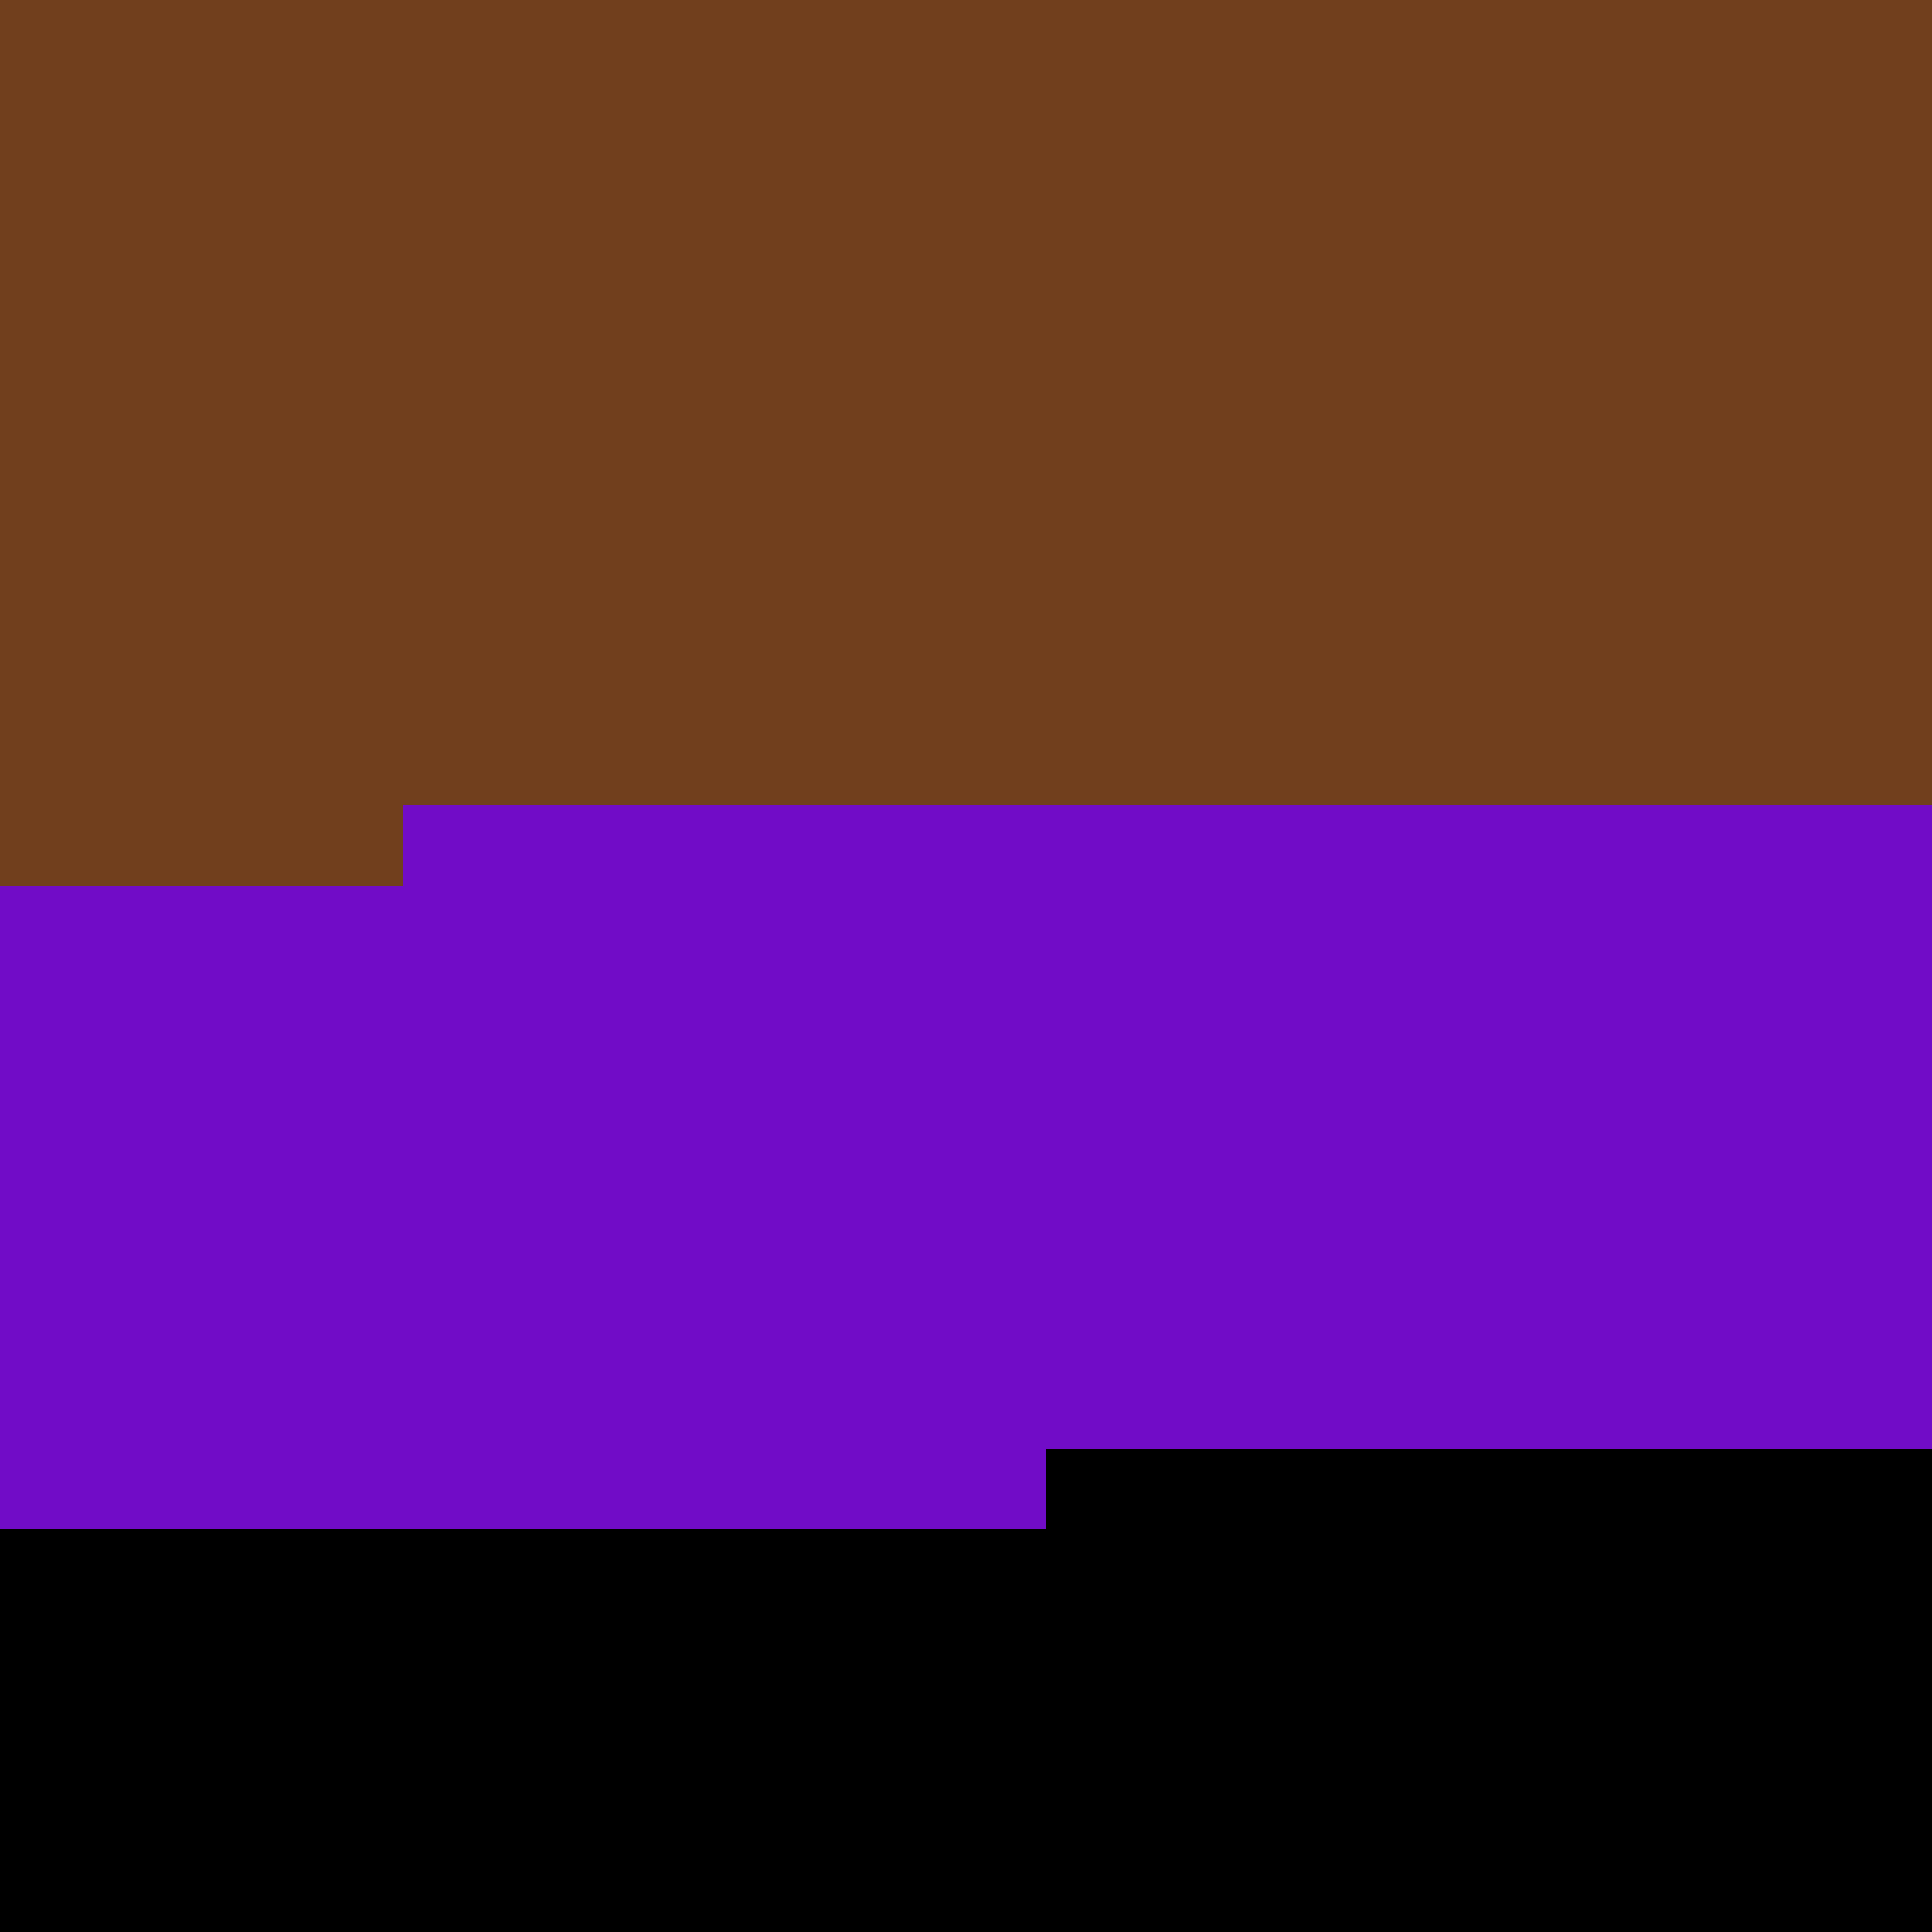 <svg xmlns="http://www.w3.org/2000/svg" viewBox="0 0 24 24"><rect x="0" y="0" width="1" height="1" shape-rendering="crispEdges" fill="#713f1dff"></rect><rect x="1" y="0" width="1" height="1" shape-rendering="crispEdges" fill="#713f1dff"></rect><rect x="2" y="0" width="1" height="1" shape-rendering="crispEdges" fill="#713f1dff"></rect><rect x="3" y="0" width="1" height="1" shape-rendering="crispEdges" fill="#713f1dff"></rect><rect x="4" y="0" width="1" height="1" shape-rendering="crispEdges" fill="#713f1dff"></rect><rect x="5" y="0" width="1" height="1" shape-rendering="crispEdges" fill="#713f1dff"></rect><rect x="6" y="0" width="1" height="1" shape-rendering="crispEdges" fill="#713f1dff"></rect><rect x="7" y="0" width="1" height="1" shape-rendering="crispEdges" fill="#713f1dff"></rect><rect x="8" y="0" width="1" height="1" shape-rendering="crispEdges" fill="#713f1dff"></rect><rect x="9" y="0" width="1" height="1" shape-rendering="crispEdges" fill="#713f1dff"></rect><rect x="10" y="0" width="1" height="1" shape-rendering="crispEdges" fill="#713f1dff"></rect><rect x="11" y="0" width="1" height="1" shape-rendering="crispEdges" fill="#713f1dff"></rect><rect x="12" y="0" width="1" height="1" shape-rendering="crispEdges" fill="#713f1dff"></rect><rect x="13" y="0" width="1" height="1" shape-rendering="crispEdges" fill="#713f1dff"></rect><rect x="14" y="0" width="1" height="1" shape-rendering="crispEdges" fill="#713f1dff"></rect><rect x="15" y="0" width="1" height="1" shape-rendering="crispEdges" fill="#713f1dff"></rect><rect x="16" y="0" width="1" height="1" shape-rendering="crispEdges" fill="#713f1dff"></rect><rect x="17" y="0" width="1" height="1" shape-rendering="crispEdges" fill="#713f1dff"></rect><rect x="18" y="0" width="1" height="1" shape-rendering="crispEdges" fill="#713f1dff"></rect><rect x="19" y="0" width="1" height="1" shape-rendering="crispEdges" fill="#713f1dff"></rect><rect x="20" y="0" width="1" height="1" shape-rendering="crispEdges" fill="#713f1dff"></rect><rect x="21" y="0" width="1" height="1" shape-rendering="crispEdges" fill="#713f1dff"></rect><rect x="22" y="0" width="1" height="1" shape-rendering="crispEdges" fill="#713f1dff"></rect><rect x="23" y="0" width="1" height="1" shape-rendering="crispEdges" fill="#713f1dff"></rect><rect x="0" y="1" width="1" height="1" shape-rendering="crispEdges" fill="#713f1dff"></rect><rect x="1" y="1" width="1" height="1" shape-rendering="crispEdges" fill="#713f1dff"></rect><rect x="2" y="1" width="1" height="1" shape-rendering="crispEdges" fill="#713f1dff"></rect><rect x="3" y="1" width="1" height="1" shape-rendering="crispEdges" fill="#713f1dff"></rect><rect x="4" y="1" width="1" height="1" shape-rendering="crispEdges" fill="#713f1dff"></rect><rect x="5" y="1" width="1" height="1" shape-rendering="crispEdges" fill="#713f1dff"></rect><rect x="6" y="1" width="1" height="1" shape-rendering="crispEdges" fill="#713f1dff"></rect><rect x="7" y="1" width="1" height="1" shape-rendering="crispEdges" fill="#713f1dff"></rect><rect x="8" y="1" width="1" height="1" shape-rendering="crispEdges" fill="#713f1dff"></rect><rect x="9" y="1" width="1" height="1" shape-rendering="crispEdges" fill="#713f1dff"></rect><rect x="10" y="1" width="1" height="1" shape-rendering="crispEdges" fill="#713f1dff"></rect><rect x="11" y="1" width="1" height="1" shape-rendering="crispEdges" fill="#713f1dff"></rect><rect x="12" y="1" width="1" height="1" shape-rendering="crispEdges" fill="#713f1dff"></rect><rect x="13" y="1" width="1" height="1" shape-rendering="crispEdges" fill="#713f1dff"></rect><rect x="14" y="1" width="1" height="1" shape-rendering="crispEdges" fill="#713f1dff"></rect><rect x="15" y="1" width="1" height="1" shape-rendering="crispEdges" fill="#713f1dff"></rect><rect x="16" y="1" width="1" height="1" shape-rendering="crispEdges" fill="#713f1dff"></rect><rect x="17" y="1" width="1" height="1" shape-rendering="crispEdges" fill="#713f1dff"></rect><rect x="18" y="1" width="1" height="1" shape-rendering="crispEdges" fill="#713f1dff"></rect><rect x="19" y="1" width="1" height="1" shape-rendering="crispEdges" fill="#713f1dff"></rect><rect x="20" y="1" width="1" height="1" shape-rendering="crispEdges" fill="#713f1dff"></rect><rect x="21" y="1" width="1" height="1" shape-rendering="crispEdges" fill="#713f1dff"></rect><rect x="22" y="1" width="1" height="1" shape-rendering="crispEdges" fill="#713f1dff"></rect><rect x="23" y="1" width="1" height="1" shape-rendering="crispEdges" fill="#713f1dff"></rect><rect x="0" y="2" width="1" height="1" shape-rendering="crispEdges" fill="#713f1dff"></rect><rect x="1" y="2" width="1" height="1" shape-rendering="crispEdges" fill="#713f1dff"></rect><rect x="2" y="2" width="1" height="1" shape-rendering="crispEdges" fill="#713f1dff"></rect><rect x="3" y="2" width="1" height="1" shape-rendering="crispEdges" fill="#713f1dff"></rect><rect x="4" y="2" width="1" height="1" shape-rendering="crispEdges" fill="#713f1dff"></rect><rect x="5" y="2" width="1" height="1" shape-rendering="crispEdges" fill="#713f1dff"></rect><rect x="6" y="2" width="1" height="1" shape-rendering="crispEdges" fill="#713f1dff"></rect><rect x="7" y="2" width="1" height="1" shape-rendering="crispEdges" fill="#713f1dff"></rect><rect x="8" y="2" width="1" height="1" shape-rendering="crispEdges" fill="#713f1dff"></rect><rect x="9" y="2" width="1" height="1" shape-rendering="crispEdges" fill="#713f1dff"></rect><rect x="10" y="2" width="1" height="1" shape-rendering="crispEdges" fill="#713f1dff"></rect><rect x="11" y="2" width="1" height="1" shape-rendering="crispEdges" fill="#713f1dff"></rect><rect x="12" y="2" width="1" height="1" shape-rendering="crispEdges" fill="#713f1dff"></rect><rect x="13" y="2" width="1" height="1" shape-rendering="crispEdges" fill="#713f1dff"></rect><rect x="14" y="2" width="1" height="1" shape-rendering="crispEdges" fill="#713f1dff"></rect><rect x="15" y="2" width="1" height="1" shape-rendering="crispEdges" fill="#713f1dff"></rect><rect x="16" y="2" width="1" height="1" shape-rendering="crispEdges" fill="#713f1dff"></rect><rect x="17" y="2" width="1" height="1" shape-rendering="crispEdges" fill="#713f1dff"></rect><rect x="18" y="2" width="1" height="1" shape-rendering="crispEdges" fill="#713f1dff"></rect><rect x="19" y="2" width="1" height="1" shape-rendering="crispEdges" fill="#713f1dff"></rect><rect x="20" y="2" width="1" height="1" shape-rendering="crispEdges" fill="#713f1dff"></rect><rect x="21" y="2" width="1" height="1" shape-rendering="crispEdges" fill="#713f1dff"></rect><rect x="22" y="2" width="1" height="1" shape-rendering="crispEdges" fill="#713f1dff"></rect><rect x="23" y="2" width="1" height="1" shape-rendering="crispEdges" fill="#713f1dff"></rect><rect x="0" y="3" width="1" height="1" shape-rendering="crispEdges" fill="#713f1dff"></rect><rect x="1" y="3" width="1" height="1" shape-rendering="crispEdges" fill="#713f1dff"></rect><rect x="2" y="3" width="1" height="1" shape-rendering="crispEdges" fill="#713f1dff"></rect><rect x="3" y="3" width="1" height="1" shape-rendering="crispEdges" fill="#713f1dff"></rect><rect x="4" y="3" width="1" height="1" shape-rendering="crispEdges" fill="#713f1dff"></rect><rect x="5" y="3" width="1" height="1" shape-rendering="crispEdges" fill="#713f1dff"></rect><rect x="6" y="3" width="1" height="1" shape-rendering="crispEdges" fill="#713f1dff"></rect><rect x="7" y="3" width="1" height="1" shape-rendering="crispEdges" fill="#713f1dff"></rect><rect x="8" y="3" width="1" height="1" shape-rendering="crispEdges" fill="#713f1dff"></rect><rect x="9" y="3" width="1" height="1" shape-rendering="crispEdges" fill="#713f1dff"></rect><rect x="10" y="3" width="1" height="1" shape-rendering="crispEdges" fill="#713f1dff"></rect><rect x="11" y="3" width="1" height="1" shape-rendering="crispEdges" fill="#713f1dff"></rect><rect x="12" y="3" width="1" height="1" shape-rendering="crispEdges" fill="#713f1dff"></rect><rect x="13" y="3" width="1" height="1" shape-rendering="crispEdges" fill="#713f1dff"></rect><rect x="14" y="3" width="1" height="1" shape-rendering="crispEdges" fill="#713f1dff"></rect><rect x="15" y="3" width="1" height="1" shape-rendering="crispEdges" fill="#713f1dff"></rect><rect x="16" y="3" width="1" height="1" shape-rendering="crispEdges" fill="#713f1dff"></rect><rect x="17" y="3" width="1" height="1" shape-rendering="crispEdges" fill="#713f1dff"></rect><rect x="18" y="3" width="1" height="1" shape-rendering="crispEdges" fill="#713f1dff"></rect><rect x="19" y="3" width="1" height="1" shape-rendering="crispEdges" fill="#713f1dff"></rect><rect x="20" y="3" width="1" height="1" shape-rendering="crispEdges" fill="#713f1dff"></rect><rect x="21" y="3" width="1" height="1" shape-rendering="crispEdges" fill="#713f1dff"></rect><rect x="22" y="3" width="1" height="1" shape-rendering="crispEdges" fill="#713f1dff"></rect><rect x="23" y="3" width="1" height="1" shape-rendering="crispEdges" fill="#713f1dff"></rect><rect x="0" y="4" width="1" height="1" shape-rendering="crispEdges" fill="#713f1dff"></rect><rect x="1" y="4" width="1" height="1" shape-rendering="crispEdges" fill="#713f1dff"></rect><rect x="2" y="4" width="1" height="1" shape-rendering="crispEdges" fill="#713f1dff"></rect><rect x="3" y="4" width="1" height="1" shape-rendering="crispEdges" fill="#713f1dff"></rect><rect x="4" y="4" width="1" height="1" shape-rendering="crispEdges" fill="#713f1dff"></rect><rect x="5" y="4" width="1" height="1" shape-rendering="crispEdges" fill="#713f1dff"></rect><rect x="6" y="4" width="1" height="1" shape-rendering="crispEdges" fill="#713f1dff"></rect><rect x="7" y="4" width="1" height="1" shape-rendering="crispEdges" fill="#713f1dff"></rect><rect x="8" y="4" width="1" height="1" shape-rendering="crispEdges" fill="#713f1dff"></rect><rect x="9" y="4" width="1" height="1" shape-rendering="crispEdges" fill="#713f1dff"></rect><rect x="10" y="4" width="1" height="1" shape-rendering="crispEdges" fill="#713f1dff"></rect><rect x="11" y="4" width="1" height="1" shape-rendering="crispEdges" fill="#713f1dff"></rect><rect x="12" y="4" width="1" height="1" shape-rendering="crispEdges" fill="#713f1dff"></rect><rect x="13" y="4" width="1" height="1" shape-rendering="crispEdges" fill="#713f1dff"></rect><rect x="14" y="4" width="1" height="1" shape-rendering="crispEdges" fill="#713f1dff"></rect><rect x="15" y="4" width="1" height="1" shape-rendering="crispEdges" fill="#713f1dff"></rect><rect x="16" y="4" width="1" height="1" shape-rendering="crispEdges" fill="#713f1dff"></rect><rect x="17" y="4" width="1" height="1" shape-rendering="crispEdges" fill="#713f1dff"></rect><rect x="18" y="4" width="1" height="1" shape-rendering="crispEdges" fill="#713f1dff"></rect><rect x="19" y="4" width="1" height="1" shape-rendering="crispEdges" fill="#713f1dff"></rect><rect x="20" y="4" width="1" height="1" shape-rendering="crispEdges" fill="#713f1dff"></rect><rect x="21" y="4" width="1" height="1" shape-rendering="crispEdges" fill="#713f1dff"></rect><rect x="22" y="4" width="1" height="1" shape-rendering="crispEdges" fill="#713f1dff"></rect><rect x="23" y="4" width="1" height="1" shape-rendering="crispEdges" fill="#713f1dff"></rect><rect x="0" y="5" width="1" height="1" shape-rendering="crispEdges" fill="#713f1dff"></rect><rect x="1" y="5" width="1" height="1" shape-rendering="crispEdges" fill="#713f1dff"></rect><rect x="2" y="5" width="1" height="1" shape-rendering="crispEdges" fill="#713f1dff"></rect><rect x="3" y="5" width="1" height="1" shape-rendering="crispEdges" fill="#713f1dff"></rect><rect x="4" y="5" width="1" height="1" shape-rendering="crispEdges" fill="#713f1dff"></rect><rect x="5" y="5" width="1" height="1" shape-rendering="crispEdges" fill="#713f1dff"></rect><rect x="6" y="5" width="1" height="1" shape-rendering="crispEdges" fill="#713f1dff"></rect><rect x="7" y="5" width="1" height="1" shape-rendering="crispEdges" fill="#713f1dff"></rect><rect x="8" y="5" width="1" height="1" shape-rendering="crispEdges" fill="#713f1dff"></rect><rect x="9" y="5" width="1" height="1" shape-rendering="crispEdges" fill="#713f1dff"></rect><rect x="10" y="5" width="1" height="1" shape-rendering="crispEdges" fill="#713f1dff"></rect><rect x="11" y="5" width="1" height="1" shape-rendering="crispEdges" fill="#713f1dff"></rect><rect x="12" y="5" width="1" height="1" shape-rendering="crispEdges" fill="#713f1dff"></rect><rect x="13" y="5" width="1" height="1" shape-rendering="crispEdges" fill="#713f1dff"></rect><rect x="14" y="5" width="1" height="1" shape-rendering="crispEdges" fill="#713f1dff"></rect><rect x="15" y="5" width="1" height="1" shape-rendering="crispEdges" fill="#713f1dff"></rect><rect x="16" y="5" width="1" height="1" shape-rendering="crispEdges" fill="#713f1dff"></rect><rect x="17" y="5" width="1" height="1" shape-rendering="crispEdges" fill="#713f1dff"></rect><rect x="18" y="5" width="1" height="1" shape-rendering="crispEdges" fill="#713f1dff"></rect><rect x="19" y="5" width="1" height="1" shape-rendering="crispEdges" fill="#713f1dff"></rect><rect x="20" y="5" width="1" height="1" shape-rendering="crispEdges" fill="#713f1dff"></rect><rect x="21" y="5" width="1" height="1" shape-rendering="crispEdges" fill="#713f1dff"></rect><rect x="22" y="5" width="1" height="1" shape-rendering="crispEdges" fill="#713f1dff"></rect><rect x="23" y="5" width="1" height="1" shape-rendering="crispEdges" fill="#713f1dff"></rect><rect x="0" y="6" width="1" height="1" shape-rendering="crispEdges" fill="#713f1dff"></rect><rect x="1" y="6" width="1" height="1" shape-rendering="crispEdges" fill="#713f1dff"></rect><rect x="2" y="6" width="1" height="1" shape-rendering="crispEdges" fill="#713f1dff"></rect><rect x="3" y="6" width="1" height="1" shape-rendering="crispEdges" fill="#713f1dff"></rect><rect x="4" y="6" width="1" height="1" shape-rendering="crispEdges" fill="#713f1dff"></rect><rect x="5" y="6" width="1" height="1" shape-rendering="crispEdges" fill="#713f1dff"></rect><rect x="6" y="6" width="1" height="1" shape-rendering="crispEdges" fill="#713f1dff"></rect><rect x="7" y="6" width="1" height="1" shape-rendering="crispEdges" fill="#713f1dff"></rect><rect x="8" y="6" width="1" height="1" shape-rendering="crispEdges" fill="#713f1dff"></rect><rect x="9" y="6" width="1" height="1" shape-rendering="crispEdges" fill="#713f1dff"></rect><rect x="10" y="6" width="1" height="1" shape-rendering="crispEdges" fill="#713f1dff"></rect><rect x="11" y="6" width="1" height="1" shape-rendering="crispEdges" fill="#713f1dff"></rect><rect x="12" y="6" width="1" height="1" shape-rendering="crispEdges" fill="#713f1dff"></rect><rect x="13" y="6" width="1" height="1" shape-rendering="crispEdges" fill="#713f1dff"></rect><rect x="14" y="6" width="1" height="1" shape-rendering="crispEdges" fill="#713f1dff"></rect><rect x="15" y="6" width="1" height="1" shape-rendering="crispEdges" fill="#713f1dff"></rect><rect x="16" y="6" width="1" height="1" shape-rendering="crispEdges" fill="#713f1dff"></rect><rect x="17" y="6" width="1" height="1" shape-rendering="crispEdges" fill="#713f1dff"></rect><rect x="18" y="6" width="1" height="1" shape-rendering="crispEdges" fill="#713f1dff"></rect><rect x="19" y="6" width="1" height="1" shape-rendering="crispEdges" fill="#713f1dff"></rect><rect x="20" y="6" width="1" height="1" shape-rendering="crispEdges" fill="#713f1dff"></rect><rect x="21" y="6" width="1" height="1" shape-rendering="crispEdges" fill="#713f1dff"></rect><rect x="22" y="6" width="1" height="1" shape-rendering="crispEdges" fill="#713f1dff"></rect><rect x="23" y="6" width="1" height="1" shape-rendering="crispEdges" fill="#713f1dff"></rect><rect x="0" y="7" width="1" height="1" shape-rendering="crispEdges" fill="#713f1dff"></rect><rect x="1" y="7" width="1" height="1" shape-rendering="crispEdges" fill="#713f1dff"></rect><rect x="2" y="7" width="1" height="1" shape-rendering="crispEdges" fill="#713f1dff"></rect><rect x="3" y="7" width="1" height="1" shape-rendering="crispEdges" fill="#713f1dff"></rect><rect x="4" y="7" width="1" height="1" shape-rendering="crispEdges" fill="#713f1dff"></rect><rect x="5" y="7" width="1" height="1" shape-rendering="crispEdges" fill="#713f1dff"></rect><rect x="6" y="7" width="1" height="1" shape-rendering="crispEdges" fill="#713f1dff"></rect><rect x="7" y="7" width="1" height="1" shape-rendering="crispEdges" fill="#713f1dff"></rect><rect x="8" y="7" width="1" height="1" shape-rendering="crispEdges" fill="#713f1dff"></rect><rect x="9" y="7" width="1" height="1" shape-rendering="crispEdges" fill="#713f1dff"></rect><rect x="10" y="7" width="1" height="1" shape-rendering="crispEdges" fill="#713f1dff"></rect><rect x="11" y="7" width="1" height="1" shape-rendering="crispEdges" fill="#713f1dff"></rect><rect x="12" y="7" width="1" height="1" shape-rendering="crispEdges" fill="#713f1dff"></rect><rect x="13" y="7" width="1" height="1" shape-rendering="crispEdges" fill="#713f1dff"></rect><rect x="14" y="7" width="1" height="1" shape-rendering="crispEdges" fill="#713f1dff"></rect><rect x="15" y="7" width="1" height="1" shape-rendering="crispEdges" fill="#713f1dff"></rect><rect x="16" y="7" width="1" height="1" shape-rendering="crispEdges" fill="#713f1dff"></rect><rect x="17" y="7" width="1" height="1" shape-rendering="crispEdges" fill="#713f1dff"></rect><rect x="18" y="7" width="1" height="1" shape-rendering="crispEdges" fill="#713f1dff"></rect><rect x="19" y="7" width="1" height="1" shape-rendering="crispEdges" fill="#713f1dff"></rect><rect x="20" y="7" width="1" height="1" shape-rendering="crispEdges" fill="#713f1dff"></rect><rect x="21" y="7" width="1" height="1" shape-rendering="crispEdges" fill="#713f1dff"></rect><rect x="22" y="7" width="1" height="1" shape-rendering="crispEdges" fill="#713f1dff"></rect><rect x="23" y="7" width="1" height="1" shape-rendering="crispEdges" fill="#713f1dff"></rect><rect x="0" y="8" width="1" height="1" shape-rendering="crispEdges" fill="#713f1dff"></rect><rect x="1" y="8" width="1" height="1" shape-rendering="crispEdges" fill="#713f1dff"></rect><rect x="2" y="8" width="1" height="1" shape-rendering="crispEdges" fill="#713f1dff"></rect><rect x="3" y="8" width="1" height="1" shape-rendering="crispEdges" fill="#713f1dff"></rect><rect x="4" y="8" width="1" height="1" shape-rendering="crispEdges" fill="#713f1dff"></rect><rect x="5" y="8" width="1" height="1" shape-rendering="crispEdges" fill="#713f1dff"></rect><rect x="6" y="8" width="1" height="1" shape-rendering="crispEdges" fill="#713f1dff"></rect><rect x="7" y="8" width="1" height="1" shape-rendering="crispEdges" fill="#713f1dff"></rect><rect x="8" y="8" width="1" height="1" shape-rendering="crispEdges" fill="#713f1dff"></rect><rect x="9" y="8" width="1" height="1" shape-rendering="crispEdges" fill="#713f1dff"></rect><rect x="10" y="8" width="1" height="1" shape-rendering="crispEdges" fill="#713f1dff"></rect><rect x="11" y="8" width="1" height="1" shape-rendering="crispEdges" fill="#713f1dff"></rect><rect x="12" y="8" width="1" height="1" shape-rendering="crispEdges" fill="#713f1dff"></rect><rect x="13" y="8" width="1" height="1" shape-rendering="crispEdges" fill="#713f1dff"></rect><rect x="14" y="8" width="1" height="1" shape-rendering="crispEdges" fill="#713f1dff"></rect><rect x="15" y="8" width="1" height="1" shape-rendering="crispEdges" fill="#713f1dff"></rect><rect x="16" y="8" width="1" height="1" shape-rendering="crispEdges" fill="#713f1dff"></rect><rect x="17" y="8" width="1" height="1" shape-rendering="crispEdges" fill="#713f1dff"></rect><rect x="18" y="8" width="1" height="1" shape-rendering="crispEdges" fill="#713f1dff"></rect><rect x="19" y="8" width="1" height="1" shape-rendering="crispEdges" fill="#713f1dff"></rect><rect x="20" y="8" width="1" height="1" shape-rendering="crispEdges" fill="#713f1dff"></rect><rect x="21" y="8" width="1" height="1" shape-rendering="crispEdges" fill="#713f1dff"></rect><rect x="22" y="8" width="1" height="1" shape-rendering="crispEdges" fill="#713f1dff"></rect><rect x="23" y="8" width="1" height="1" shape-rendering="crispEdges" fill="#713f1dff"></rect><rect x="0" y="9" width="1" height="1" shape-rendering="crispEdges" fill="#713f1dff"></rect><rect x="1" y="9" width="1" height="1" shape-rendering="crispEdges" fill="#713f1dff"></rect><rect x="2" y="9" width="1" height="1" shape-rendering="crispEdges" fill="#713f1dff"></rect><rect x="3" y="9" width="1" height="1" shape-rendering="crispEdges" fill="#713f1dff"></rect><rect x="4" y="9" width="1" height="1" shape-rendering="crispEdges" fill="#713f1dff"></rect><rect x="5" y="9" width="1" height="1" shape-rendering="crispEdges" fill="#713f1dff"></rect><rect x="6" y="9" width="1" height="1" shape-rendering="crispEdges" fill="#713f1dff"></rect><rect x="7" y="9" width="1" height="1" shape-rendering="crispEdges" fill="#713f1dff"></rect><rect x="8" y="9" width="1" height="1" shape-rendering="crispEdges" fill="#713f1dff"></rect><rect x="9" y="9" width="1" height="1" shape-rendering="crispEdges" fill="#713f1dff"></rect><rect x="10" y="9" width="1" height="1" shape-rendering="crispEdges" fill="#713f1dff"></rect><rect x="11" y="9" width="1" height="1" shape-rendering="crispEdges" fill="#713f1dff"></rect><rect x="12" y="9" width="1" height="1" shape-rendering="crispEdges" fill="#713f1dff"></rect><rect x="13" y="9" width="1" height="1" shape-rendering="crispEdges" fill="#713f1dff"></rect><rect x="14" y="9" width="1" height="1" shape-rendering="crispEdges" fill="#713f1dff"></rect><rect x="15" y="9" width="1" height="1" shape-rendering="crispEdges" fill="#713f1dff"></rect><rect x="16" y="9" width="1" height="1" shape-rendering="crispEdges" fill="#713f1dff"></rect><rect x="17" y="9" width="1" height="1" shape-rendering="crispEdges" fill="#713f1dff"></rect><rect x="18" y="9" width="1" height="1" shape-rendering="crispEdges" fill="#713f1dff"></rect><rect x="19" y="9" width="1" height="1" shape-rendering="crispEdges" fill="#713f1dff"></rect><rect x="20" y="9" width="1" height="1" shape-rendering="crispEdges" fill="#713f1dff"></rect><rect x="21" y="9" width="1" height="1" shape-rendering="crispEdges" fill="#713f1dff"></rect><rect x="22" y="9" width="1" height="1" shape-rendering="crispEdges" fill="#713f1dff"></rect><rect x="23" y="9" width="1" height="1" shape-rendering="crispEdges" fill="#713f1dff"></rect><rect x="0" y="10" width="1" height="1" shape-rendering="crispEdges" fill="#713f1dff"></rect><rect x="1" y="10" width="1" height="1" shape-rendering="crispEdges" fill="#713f1dff"></rect><rect x="2" y="10" width="1" height="1" shape-rendering="crispEdges" fill="#713f1dff"></rect><rect x="3" y="10" width="1" height="1" shape-rendering="crispEdges" fill="#713f1dff"></rect><rect x="4" y="10" width="1" height="1" shape-rendering="crispEdges" fill="#713f1dff"></rect><rect x="5" y="10" width="1" height="1" shape-rendering="crispEdges" fill="#710cc7ff"></rect><rect x="6" y="10" width="1" height="1" shape-rendering="crispEdges" fill="#710cc7ff"></rect><rect x="7" y="10" width="1" height="1" shape-rendering="crispEdges" fill="#710cc7ff"></rect><rect x="8" y="10" width="1" height="1" shape-rendering="crispEdges" fill="#710cc7ff"></rect><rect x="9" y="10" width="1" height="1" shape-rendering="crispEdges" fill="#710cc7ff"></rect><rect x="10" y="10" width="1" height="1" shape-rendering="crispEdges" fill="#710cc7ff"></rect><rect x="11" y="10" width="1" height="1" shape-rendering="crispEdges" fill="#710cc7ff"></rect><rect x="12" y="10" width="1" height="1" shape-rendering="crispEdges" fill="#710cc7ff"></rect><rect x="13" y="10" width="1" height="1" shape-rendering="crispEdges" fill="#710cc7ff"></rect><rect x="14" y="10" width="1" height="1" shape-rendering="crispEdges" fill="#710cc7ff"></rect><rect x="15" y="10" width="1" height="1" shape-rendering="crispEdges" fill="#710cc7ff"></rect><rect x="16" y="10" width="1" height="1" shape-rendering="crispEdges" fill="#710cc7ff"></rect><rect x="17" y="10" width="1" height="1" shape-rendering="crispEdges" fill="#710cc7ff"></rect><rect x="18" y="10" width="1" height="1" shape-rendering="crispEdges" fill="#710cc7ff"></rect><rect x="19" y="10" width="1" height="1" shape-rendering="crispEdges" fill="#710cc7ff"></rect><rect x="20" y="10" width="1" height="1" shape-rendering="crispEdges" fill="#710cc7ff"></rect><rect x="21" y="10" width="1" height="1" shape-rendering="crispEdges" fill="#710cc7ff"></rect><rect x="22" y="10" width="1" height="1" shape-rendering="crispEdges" fill="#710cc7ff"></rect><rect x="23" y="10" width="1" height="1" shape-rendering="crispEdges" fill="#710cc7ff"></rect><rect x="0" y="11" width="1" height="1" shape-rendering="crispEdges" fill="#710cc7ff"></rect><rect x="1" y="11" width="1" height="1" shape-rendering="crispEdges" fill="#710cc7ff"></rect><rect x="2" y="11" width="1" height="1" shape-rendering="crispEdges" fill="#710cc7ff"></rect><rect x="3" y="11" width="1" height="1" shape-rendering="crispEdges" fill="#710cc7ff"></rect><rect x="4" y="11" width="1" height="1" shape-rendering="crispEdges" fill="#710cc7ff"></rect><rect x="5" y="11" width="1" height="1" shape-rendering="crispEdges" fill="#710cc7ff"></rect><rect x="6" y="11" width="1" height="1" shape-rendering="crispEdges" fill="#710cc7ff"></rect><rect x="7" y="11" width="1" height="1" shape-rendering="crispEdges" fill="#710cc7ff"></rect><rect x="8" y="11" width="1" height="1" shape-rendering="crispEdges" fill="#710cc7ff"></rect><rect x="9" y="11" width="1" height="1" shape-rendering="crispEdges" fill="#710cc7ff"></rect><rect x="10" y="11" width="1" height="1" shape-rendering="crispEdges" fill="#710cc7ff"></rect><rect x="11" y="11" width="1" height="1" shape-rendering="crispEdges" fill="#710cc7ff"></rect><rect x="12" y="11" width="1" height="1" shape-rendering="crispEdges" fill="#710cc7ff"></rect><rect x="13" y="11" width="1" height="1" shape-rendering="crispEdges" fill="#710cc7ff"></rect><rect x="14" y="11" width="1" height="1" shape-rendering="crispEdges" fill="#710cc7ff"></rect><rect x="15" y="11" width="1" height="1" shape-rendering="crispEdges" fill="#710cc7ff"></rect><rect x="16" y="11" width="1" height="1" shape-rendering="crispEdges" fill="#710cc7ff"></rect><rect x="17" y="11" width="1" height="1" shape-rendering="crispEdges" fill="#710cc7ff"></rect><rect x="18" y="11" width="1" height="1" shape-rendering="crispEdges" fill="#710cc7ff"></rect><rect x="19" y="11" width="1" height="1" shape-rendering="crispEdges" fill="#710cc7ff"></rect><rect x="20" y="11" width="1" height="1" shape-rendering="crispEdges" fill="#710cc7ff"></rect><rect x="21" y="11" width="1" height="1" shape-rendering="crispEdges" fill="#710cc7ff"></rect><rect x="22" y="11" width="1" height="1" shape-rendering="crispEdges" fill="#710cc7ff"></rect><rect x="23" y="11" width="1" height="1" shape-rendering="crispEdges" fill="#710cc7ff"></rect><rect x="0" y="12" width="1" height="1" shape-rendering="crispEdges" fill="#710cc7ff"></rect><rect x="1" y="12" width="1" height="1" shape-rendering="crispEdges" fill="#710cc7ff"></rect><rect x="2" y="12" width="1" height="1" shape-rendering="crispEdges" fill="#710cc7ff"></rect><rect x="3" y="12" width="1" height="1" shape-rendering="crispEdges" fill="#710cc7ff"></rect><rect x="4" y="12" width="1" height="1" shape-rendering="crispEdges" fill="#710cc7ff"></rect><rect x="5" y="12" width="1" height="1" shape-rendering="crispEdges" fill="#710cc7ff"></rect><rect x="6" y="12" width="1" height="1" shape-rendering="crispEdges" fill="#710cc7ff"></rect><rect x="7" y="12" width="1" height="1" shape-rendering="crispEdges" fill="#710cc7ff"></rect><rect x="8" y="12" width="1" height="1" shape-rendering="crispEdges" fill="#710cc7ff"></rect><rect x="9" y="12" width="1" height="1" shape-rendering="crispEdges" fill="#710cc7ff"></rect><rect x="10" y="12" width="1" height="1" shape-rendering="crispEdges" fill="#710cc7ff"></rect><rect x="11" y="12" width="1" height="1" shape-rendering="crispEdges" fill="#710cc7ff"></rect><rect x="12" y="12" width="1" height="1" shape-rendering="crispEdges" fill="#710cc7ff"></rect><rect x="13" y="12" width="1" height="1" shape-rendering="crispEdges" fill="#710cc7ff"></rect><rect x="14" y="12" width="1" height="1" shape-rendering="crispEdges" fill="#710cc7ff"></rect><rect x="15" y="12" width="1" height="1" shape-rendering="crispEdges" fill="#710cc7ff"></rect><rect x="16" y="12" width="1" height="1" shape-rendering="crispEdges" fill="#710cc7ff"></rect><rect x="17" y="12" width="1" height="1" shape-rendering="crispEdges" fill="#710cc7ff"></rect><rect x="18" y="12" width="1" height="1" shape-rendering="crispEdges" fill="#710cc7ff"></rect><rect x="19" y="12" width="1" height="1" shape-rendering="crispEdges" fill="#710cc7ff"></rect><rect x="20" y="12" width="1" height="1" shape-rendering="crispEdges" fill="#710cc7ff"></rect><rect x="21" y="12" width="1" height="1" shape-rendering="crispEdges" fill="#710cc7ff"></rect><rect x="22" y="12" width="1" height="1" shape-rendering="crispEdges" fill="#710cc7ff"></rect><rect x="23" y="12" width="1" height="1" shape-rendering="crispEdges" fill="#710cc7ff"></rect><rect x="0" y="13" width="1" height="1" shape-rendering="crispEdges" fill="#710cc7ff"></rect><rect x="1" y="13" width="1" height="1" shape-rendering="crispEdges" fill="#710cc7ff"></rect><rect x="2" y="13" width="1" height="1" shape-rendering="crispEdges" fill="#710cc7ff"></rect><rect x="3" y="13" width="1" height="1" shape-rendering="crispEdges" fill="#710cc7ff"></rect><rect x="4" y="13" width="1" height="1" shape-rendering="crispEdges" fill="#710cc7ff"></rect><rect x="5" y="13" width="1" height="1" shape-rendering="crispEdges" fill="#710cc7ff"></rect><rect x="6" y="13" width="1" height="1" shape-rendering="crispEdges" fill="#710cc7ff"></rect><rect x="7" y="13" width="1" height="1" shape-rendering="crispEdges" fill="#710cc7ff"></rect><rect x="8" y="13" width="1" height="1" shape-rendering="crispEdges" fill="#710cc7ff"></rect><rect x="9" y="13" width="1" height="1" shape-rendering="crispEdges" fill="#710cc7ff"></rect><rect x="10" y="13" width="1" height="1" shape-rendering="crispEdges" fill="#710cc7ff"></rect><rect x="11" y="13" width="1" height="1" shape-rendering="crispEdges" fill="#710cc7ff"></rect><rect x="12" y="13" width="1" height="1" shape-rendering="crispEdges" fill="#710cc7ff"></rect><rect x="13" y="13" width="1" height="1" shape-rendering="crispEdges" fill="#710cc7ff"></rect><rect x="14" y="13" width="1" height="1" shape-rendering="crispEdges" fill="#710cc7ff"></rect><rect x="15" y="13" width="1" height="1" shape-rendering="crispEdges" fill="#710cc7ff"></rect><rect x="16" y="13" width="1" height="1" shape-rendering="crispEdges" fill="#710cc7ff"></rect><rect x="17" y="13" width="1" height="1" shape-rendering="crispEdges" fill="#710cc7ff"></rect><rect x="18" y="13" width="1" height="1" shape-rendering="crispEdges" fill="#710cc7ff"></rect><rect x="19" y="13" width="1" height="1" shape-rendering="crispEdges" fill="#710cc7ff"></rect><rect x="20" y="13" width="1" height="1" shape-rendering="crispEdges" fill="#710cc7ff"></rect><rect x="21" y="13" width="1" height="1" shape-rendering="crispEdges" fill="#710cc7ff"></rect><rect x="22" y="13" width="1" height="1" shape-rendering="crispEdges" fill="#710cc7ff"></rect><rect x="23" y="13" width="1" height="1" shape-rendering="crispEdges" fill="#710cc7ff"></rect><rect x="0" y="14" width="1" height="1" shape-rendering="crispEdges" fill="#710cc7ff"></rect><rect x="1" y="14" width="1" height="1" shape-rendering="crispEdges" fill="#710cc7ff"></rect><rect x="2" y="14" width="1" height="1" shape-rendering="crispEdges" fill="#710cc7ff"></rect><rect x="3" y="14" width="1" height="1" shape-rendering="crispEdges" fill="#710cc7ff"></rect><rect x="4" y="14" width="1" height="1" shape-rendering="crispEdges" fill="#710cc7ff"></rect><rect x="5" y="14" width="1" height="1" shape-rendering="crispEdges" fill="#710cc7ff"></rect><rect x="6" y="14" width="1" height="1" shape-rendering="crispEdges" fill="#710cc7ff"></rect><rect x="7" y="14" width="1" height="1" shape-rendering="crispEdges" fill="#710cc7ff"></rect><rect x="8" y="14" width="1" height="1" shape-rendering="crispEdges" fill="#710cc7ff"></rect><rect x="9" y="14" width="1" height="1" shape-rendering="crispEdges" fill="#710cc7ff"></rect><rect x="10" y="14" width="1" height="1" shape-rendering="crispEdges" fill="#710cc7ff"></rect><rect x="11" y="14" width="1" height="1" shape-rendering="crispEdges" fill="#710cc7ff"></rect><rect x="12" y="14" width="1" height="1" shape-rendering="crispEdges" fill="#710cc7ff"></rect><rect x="13" y="14" width="1" height="1" shape-rendering="crispEdges" fill="#710cc7ff"></rect><rect x="14" y="14" width="1" height="1" shape-rendering="crispEdges" fill="#710cc7ff"></rect><rect x="15" y="14" width="1" height="1" shape-rendering="crispEdges" fill="#710cc7ff"></rect><rect x="16" y="14" width="1" height="1" shape-rendering="crispEdges" fill="#710cc7ff"></rect><rect x="17" y="14" width="1" height="1" shape-rendering="crispEdges" fill="#710cc7ff"></rect><rect x="18" y="14" width="1" height="1" shape-rendering="crispEdges" fill="#710cc7ff"></rect><rect x="19" y="14" width="1" height="1" shape-rendering="crispEdges" fill="#710cc7ff"></rect><rect x="20" y="14" width="1" height="1" shape-rendering="crispEdges" fill="#710cc7ff"></rect><rect x="21" y="14" width="1" height="1" shape-rendering="crispEdges" fill="#710cc7ff"></rect><rect x="22" y="14" width="1" height="1" shape-rendering="crispEdges" fill="#710cc7ff"></rect><rect x="23" y="14" width="1" height="1" shape-rendering="crispEdges" fill="#710cc7ff"></rect><rect x="0" y="15" width="1" height="1" shape-rendering="crispEdges" fill="#710cc7ff"></rect><rect x="1" y="15" width="1" height="1" shape-rendering="crispEdges" fill="#710cc7ff"></rect><rect x="2" y="15" width="1" height="1" shape-rendering="crispEdges" fill="#710cc7ff"></rect><rect x="3" y="15" width="1" height="1" shape-rendering="crispEdges" fill="#710cc7ff"></rect><rect x="4" y="15" width="1" height="1" shape-rendering="crispEdges" fill="#710cc7ff"></rect><rect x="5" y="15" width="1" height="1" shape-rendering="crispEdges" fill="#710cc7ff"></rect><rect x="6" y="15" width="1" height="1" shape-rendering="crispEdges" fill="#710cc7ff"></rect><rect x="7" y="15" width="1" height="1" shape-rendering="crispEdges" fill="#710cc7ff"></rect><rect x="8" y="15" width="1" height="1" shape-rendering="crispEdges" fill="#710cc7ff"></rect><rect x="9" y="15" width="1" height="1" shape-rendering="crispEdges" fill="#710cc7ff"></rect><rect x="10" y="15" width="1" height="1" shape-rendering="crispEdges" fill="#710cc7ff"></rect><rect x="11" y="15" width="1" height="1" shape-rendering="crispEdges" fill="#710cc7ff"></rect><rect x="12" y="15" width="1" height="1" shape-rendering="crispEdges" fill="#710cc7ff"></rect><rect x="13" y="15" width="1" height="1" shape-rendering="crispEdges" fill="#710cc7ff"></rect><rect x="14" y="15" width="1" height="1" shape-rendering="crispEdges" fill="#710cc7ff"></rect><rect x="15" y="15" width="1" height="1" shape-rendering="crispEdges" fill="#710cc7ff"></rect><rect x="16" y="15" width="1" height="1" shape-rendering="crispEdges" fill="#710cc7ff"></rect><rect x="17" y="15" width="1" height="1" shape-rendering="crispEdges" fill="#710cc7ff"></rect><rect x="18" y="15" width="1" height="1" shape-rendering="crispEdges" fill="#710cc7ff"></rect><rect x="19" y="15" width="1" height="1" shape-rendering="crispEdges" fill="#710cc7ff"></rect><rect x="20" y="15" width="1" height="1" shape-rendering="crispEdges" fill="#710cc7ff"></rect><rect x="21" y="15" width="1" height="1" shape-rendering="crispEdges" fill="#710cc7ff"></rect><rect x="22" y="15" width="1" height="1" shape-rendering="crispEdges" fill="#710cc7ff"></rect><rect x="23" y="15" width="1" height="1" shape-rendering="crispEdges" fill="#710cc7ff"></rect><rect x="0" y="16" width="1" height="1" shape-rendering="crispEdges" fill="#710cc7ff"></rect><rect x="1" y="16" width="1" height="1" shape-rendering="crispEdges" fill="#710cc7ff"></rect><rect x="2" y="16" width="1" height="1" shape-rendering="crispEdges" fill="#710cc7ff"></rect><rect x="3" y="16" width="1" height="1" shape-rendering="crispEdges" fill="#710cc7ff"></rect><rect x="4" y="16" width="1" height="1" shape-rendering="crispEdges" fill="#710cc7ff"></rect><rect x="5" y="16" width="1" height="1" shape-rendering="crispEdges" fill="#710cc7ff"></rect><rect x="6" y="16" width="1" height="1" shape-rendering="crispEdges" fill="#710cc7ff"></rect><rect x="7" y="16" width="1" height="1" shape-rendering="crispEdges" fill="#710cc7ff"></rect><rect x="8" y="16" width="1" height="1" shape-rendering="crispEdges" fill="#710cc7ff"></rect><rect x="9" y="16" width="1" height="1" shape-rendering="crispEdges" fill="#710cc7ff"></rect><rect x="10" y="16" width="1" height="1" shape-rendering="crispEdges" fill="#710cc7ff"></rect><rect x="11" y="16" width="1" height="1" shape-rendering="crispEdges" fill="#710cc7ff"></rect><rect x="12" y="16" width="1" height="1" shape-rendering="crispEdges" fill="#710cc7ff"></rect><rect x="13" y="16" width="1" height="1" shape-rendering="crispEdges" fill="#710cc7ff"></rect><rect x="14" y="16" width="1" height="1" shape-rendering="crispEdges" fill="#710cc7ff"></rect><rect x="15" y="16" width="1" height="1" shape-rendering="crispEdges" fill="#710cc7ff"></rect><rect x="16" y="16" width="1" height="1" shape-rendering="crispEdges" fill="#710cc7ff"></rect><rect x="17" y="16" width="1" height="1" shape-rendering="crispEdges" fill="#710cc7ff"></rect><rect x="18" y="16" width="1" height="1" shape-rendering="crispEdges" fill="#710cc7ff"></rect><rect x="19" y="16" width="1" height="1" shape-rendering="crispEdges" fill="#710cc7ff"></rect><rect x="20" y="16" width="1" height="1" shape-rendering="crispEdges" fill="#710cc7ff"></rect><rect x="21" y="16" width="1" height="1" shape-rendering="crispEdges" fill="#710cc7ff"></rect><rect x="22" y="16" width="1" height="1" shape-rendering="crispEdges" fill="#710cc7ff"></rect><rect x="23" y="16" width="1" height="1" shape-rendering="crispEdges" fill="#710cc7ff"></rect><rect x="0" y="17" width="1" height="1" shape-rendering="crispEdges" fill="#710cc7ff"></rect><rect x="1" y="17" width="1" height="1" shape-rendering="crispEdges" fill="#710cc7ff"></rect><rect x="2" y="17" width="1" height="1" shape-rendering="crispEdges" fill="#710cc7ff"></rect><rect x="3" y="17" width="1" height="1" shape-rendering="crispEdges" fill="#710cc7ff"></rect><rect x="4" y="17" width="1" height="1" shape-rendering="crispEdges" fill="#710cc7ff"></rect><rect x="5" y="17" width="1" height="1" shape-rendering="crispEdges" fill="#710cc7ff"></rect><rect x="6" y="17" width="1" height="1" shape-rendering="crispEdges" fill="#710cc7ff"></rect><rect x="7" y="17" width="1" height="1" shape-rendering="crispEdges" fill="#710cc7ff"></rect><rect x="8" y="17" width="1" height="1" shape-rendering="crispEdges" fill="#710cc7ff"></rect><rect x="9" y="17" width="1" height="1" shape-rendering="crispEdges" fill="#710cc7ff"></rect><rect x="10" y="17" width="1" height="1" shape-rendering="crispEdges" fill="#710cc7ff"></rect><rect x="11" y="17" width="1" height="1" shape-rendering="crispEdges" fill="#710cc7ff"></rect><rect x="12" y="17" width="1" height="1" shape-rendering="crispEdges" fill="#710cc7ff"></rect><rect x="13" y="17" width="1" height="1" shape-rendering="crispEdges" fill="#710cc7ff"></rect><rect x="14" y="17" width="1" height="1" shape-rendering="crispEdges" fill="#710cc7ff"></rect><rect x="15" y="17" width="1" height="1" shape-rendering="crispEdges" fill="#710cc7ff"></rect><rect x="16" y="17" width="1" height="1" shape-rendering="crispEdges" fill="#710cc7ff"></rect><rect x="17" y="17" width="1" height="1" shape-rendering="crispEdges" fill="#710cc7ff"></rect><rect x="18" y="17" width="1" height="1" shape-rendering="crispEdges" fill="#710cc7ff"></rect><rect x="19" y="17" width="1" height="1" shape-rendering="crispEdges" fill="#710cc7ff"></rect><rect x="20" y="17" width="1" height="1" shape-rendering="crispEdges" fill="#710cc7ff"></rect><rect x="21" y="17" width="1" height="1" shape-rendering="crispEdges" fill="#710cc7ff"></rect><rect x="22" y="17" width="1" height="1" shape-rendering="crispEdges" fill="#710cc7ff"></rect><rect x="23" y="17" width="1" height="1" shape-rendering="crispEdges" fill="#710cc7ff"></rect><rect x="0" y="18" width="1" height="1" shape-rendering="crispEdges" fill="#710cc7ff"></rect><rect x="1" y="18" width="1" height="1" shape-rendering="crispEdges" fill="#710cc7ff"></rect><rect x="2" y="18" width="1" height="1" shape-rendering="crispEdges" fill="#710cc7ff"></rect><rect x="3" y="18" width="1" height="1" shape-rendering="crispEdges" fill="#710cc7ff"></rect><rect x="4" y="18" width="1" height="1" shape-rendering="crispEdges" fill="#710cc7ff"></rect><rect x="5" y="18" width="1" height="1" shape-rendering="crispEdges" fill="#710cc7ff"></rect><rect x="6" y="18" width="1" height="1" shape-rendering="crispEdges" fill="#710cc7ff"></rect><rect x="7" y="18" width="1" height="1" shape-rendering="crispEdges" fill="#710cc7ff"></rect><rect x="8" y="18" width="1" height="1" shape-rendering="crispEdges" fill="#710cc7ff"></rect><rect x="9" y="18" width="1" height="1" shape-rendering="crispEdges" fill="#710cc7ff"></rect><rect x="10" y="18" width="1" height="1" shape-rendering="crispEdges" fill="#710cc7ff"></rect><rect x="11" y="18" width="1" height="1" shape-rendering="crispEdges" fill="#710cc7ff"></rect><rect x="12" y="18" width="1" height="1" shape-rendering="crispEdges" fill="#710cc7ff"></rect><rect x="13" y="18" width="1" height="1" shape-rendering="crispEdges" fill="#000000ff"></rect><rect x="14" y="18" width="1" height="1" shape-rendering="crispEdges" fill="#000000ff"></rect><rect x="15" y="18" width="1" height="1" shape-rendering="crispEdges" fill="#000000ff"></rect><rect x="16" y="18" width="1" height="1" shape-rendering="crispEdges" fill="#000000ff"></rect><rect x="17" y="18" width="1" height="1" shape-rendering="crispEdges" fill="#000000ff"></rect><rect x="18" y="18" width="1" height="1" shape-rendering="crispEdges" fill="#000000ff"></rect><rect x="19" y="18" width="1" height="1" shape-rendering="crispEdges" fill="#000000ff"></rect><rect x="20" y="18" width="1" height="1" shape-rendering="crispEdges" fill="#000000ff"></rect><rect x="21" y="18" width="1" height="1" shape-rendering="crispEdges" fill="#000000ff"></rect><rect x="22" y="18" width="1" height="1" shape-rendering="crispEdges" fill="#000000ff"></rect><rect x="23" y="18" width="1" height="1" shape-rendering="crispEdges" fill="#000000ff"></rect><rect x="0" y="19" width="1" height="1" shape-rendering="crispEdges" fill="#000000ff"></rect><rect x="1" y="19" width="1" height="1" shape-rendering="crispEdges" fill="#000000ff"></rect><rect x="2" y="19" width="1" height="1" shape-rendering="crispEdges" fill="#000000ff"></rect><rect x="3" y="19" width="1" height="1" shape-rendering="crispEdges" fill="#000000ff"></rect><rect x="4" y="19" width="1" height="1" shape-rendering="crispEdges" fill="#000000ff"></rect><rect x="5" y="19" width="1" height="1" shape-rendering="crispEdges" fill="#000000ff"></rect><rect x="6" y="19" width="1" height="1" shape-rendering="crispEdges" fill="#000000ff"></rect><rect x="7" y="19" width="1" height="1" shape-rendering="crispEdges" fill="#000000ff"></rect><rect x="8" y="19" width="1" height="1" shape-rendering="crispEdges" fill="#000000ff"></rect><rect x="9" y="19" width="1" height="1" shape-rendering="crispEdges" fill="#000000ff"></rect><rect x="10" y="19" width="1" height="1" shape-rendering="crispEdges" fill="#000000ff"></rect><rect x="11" y="19" width="1" height="1" shape-rendering="crispEdges" fill="#000000ff"></rect><rect x="12" y="19" width="1" height="1" shape-rendering="crispEdges" fill="#000000ff"></rect><rect x="13" y="19" width="1" height="1" shape-rendering="crispEdges" fill="#000000ff"></rect><rect x="14" y="19" width="1" height="1" shape-rendering="crispEdges" fill="#000000ff"></rect><rect x="15" y="19" width="1" height="1" shape-rendering="crispEdges" fill="#000000ff"></rect><rect x="16" y="19" width="1" height="1" shape-rendering="crispEdges" fill="#000000ff"></rect><rect x="17" y="19" width="1" height="1" shape-rendering="crispEdges" fill="#000000ff"></rect><rect x="18" y="19" width="1" height="1" shape-rendering="crispEdges" fill="#000000ff"></rect><rect x="19" y="19" width="1" height="1" shape-rendering="crispEdges" fill="#000000ff"></rect><rect x="20" y="19" width="1" height="1" shape-rendering="crispEdges" fill="#000000ff"></rect><rect x="21" y="19" width="1" height="1" shape-rendering="crispEdges" fill="#000000ff"></rect><rect x="22" y="19" width="1" height="1" shape-rendering="crispEdges" fill="#000000ff"></rect><rect x="23" y="19" width="1" height="1" shape-rendering="crispEdges" fill="#000000ff"></rect><rect x="0" y="20" width="1" height="1" shape-rendering="crispEdges" fill="#000000ff"></rect><rect x="1" y="20" width="1" height="1" shape-rendering="crispEdges" fill="#000000ff"></rect><rect x="2" y="20" width="1" height="1" shape-rendering="crispEdges" fill="#000000ff"></rect><rect x="3" y="20" width="1" height="1" shape-rendering="crispEdges" fill="#000000ff"></rect><rect x="4" y="20" width="1" height="1" shape-rendering="crispEdges" fill="#000000ff"></rect><rect x="5" y="20" width="1" height="1" shape-rendering="crispEdges" fill="#000000ff"></rect><rect x="6" y="20" width="1" height="1" shape-rendering="crispEdges" fill="#000000ff"></rect><rect x="7" y="20" width="1" height="1" shape-rendering="crispEdges" fill="#000000ff"></rect><rect x="8" y="20" width="1" height="1" shape-rendering="crispEdges" fill="#000000ff"></rect><rect x="9" y="20" width="1" height="1" shape-rendering="crispEdges" fill="#000000ff"></rect><rect x="10" y="20" width="1" height="1" shape-rendering="crispEdges" fill="#000000ff"></rect><rect x="11" y="20" width="1" height="1" shape-rendering="crispEdges" fill="#000000ff"></rect><rect x="12" y="20" width="1" height="1" shape-rendering="crispEdges" fill="#000000ff"></rect><rect x="13" y="20" width="1" height="1" shape-rendering="crispEdges" fill="#000000ff"></rect><rect x="14" y="20" width="1" height="1" shape-rendering="crispEdges" fill="#000000ff"></rect><rect x="15" y="20" width="1" height="1" shape-rendering="crispEdges" fill="#000000ff"></rect><rect x="16" y="20" width="1" height="1" shape-rendering="crispEdges" fill="#000000ff"></rect><rect x="17" y="20" width="1" height="1" shape-rendering="crispEdges" fill="#000000ff"></rect><rect x="18" y="20" width="1" height="1" shape-rendering="crispEdges" fill="#000000ff"></rect><rect x="19" y="20" width="1" height="1" shape-rendering="crispEdges" fill="#000000ff"></rect><rect x="20" y="20" width="1" height="1" shape-rendering="crispEdges" fill="#000000ff"></rect><rect x="21" y="20" width="1" height="1" shape-rendering="crispEdges" fill="#000000ff"></rect><rect x="22" y="20" width="1" height="1" shape-rendering="crispEdges" fill="#000000ff"></rect><rect x="23" y="20" width="1" height="1" shape-rendering="crispEdges" fill="#000000ff"></rect><rect x="0" y="21" width="1" height="1" shape-rendering="crispEdges" fill="#000000ff"></rect><rect x="1" y="21" width="1" height="1" shape-rendering="crispEdges" fill="#000000ff"></rect><rect x="2" y="21" width="1" height="1" shape-rendering="crispEdges" fill="#000000ff"></rect><rect x="3" y="21" width="1" height="1" shape-rendering="crispEdges" fill="#000000ff"></rect><rect x="4" y="21" width="1" height="1" shape-rendering="crispEdges" fill="#000000ff"></rect><rect x="5" y="21" width="1" height="1" shape-rendering="crispEdges" fill="#000000ff"></rect><rect x="6" y="21" width="1" height="1" shape-rendering="crispEdges" fill="#000000ff"></rect><rect x="7" y="21" width="1" height="1" shape-rendering="crispEdges" fill="#000000ff"></rect><rect x="8" y="21" width="1" height="1" shape-rendering="crispEdges" fill="#000000ff"></rect><rect x="9" y="21" width="1" height="1" shape-rendering="crispEdges" fill="#000000ff"></rect><rect x="10" y="21" width="1" height="1" shape-rendering="crispEdges" fill="#000000ff"></rect><rect x="11" y="21" width="1" height="1" shape-rendering="crispEdges" fill="#000000ff"></rect><rect x="12" y="21" width="1" height="1" shape-rendering="crispEdges" fill="#000000ff"></rect><rect x="13" y="21" width="1" height="1" shape-rendering="crispEdges" fill="#000000ff"></rect><rect x="14" y="21" width="1" height="1" shape-rendering="crispEdges" fill="#000000ff"></rect><rect x="15" y="21" width="1" height="1" shape-rendering="crispEdges" fill="#000000ff"></rect><rect x="16" y="21" width="1" height="1" shape-rendering="crispEdges" fill="#000000ff"></rect><rect x="17" y="21" width="1" height="1" shape-rendering="crispEdges" fill="#000000ff"></rect><rect x="18" y="21" width="1" height="1" shape-rendering="crispEdges" fill="#000000ff"></rect><rect x="19" y="21" width="1" height="1" shape-rendering="crispEdges" fill="#000000ff"></rect><rect x="20" y="21" width="1" height="1" shape-rendering="crispEdges" fill="#000000ff"></rect><rect x="21" y="21" width="1" height="1" shape-rendering="crispEdges" fill="#000000ff"></rect><rect x="22" y="21" width="1" height="1" shape-rendering="crispEdges" fill="#000000ff"></rect><rect x="23" y="21" width="1" height="1" shape-rendering="crispEdges" fill="#000000ff"></rect><rect x="0" y="22" width="1" height="1" shape-rendering="crispEdges" fill="#000000ff"></rect><rect x="1" y="22" width="1" height="1" shape-rendering="crispEdges" fill="#000000ff"></rect><rect x="2" y="22" width="1" height="1" shape-rendering="crispEdges" fill="#000000ff"></rect><rect x="3" y="22" width="1" height="1" shape-rendering="crispEdges" fill="#000000ff"></rect><rect x="4" y="22" width="1" height="1" shape-rendering="crispEdges" fill="#000000ff"></rect><rect x="5" y="22" width="1" height="1" shape-rendering="crispEdges" fill="#000000ff"></rect><rect x="6" y="22" width="1" height="1" shape-rendering="crispEdges" fill="#000000ff"></rect><rect x="7" y="22" width="1" height="1" shape-rendering="crispEdges" fill="#000000ff"></rect><rect x="8" y="22" width="1" height="1" shape-rendering="crispEdges" fill="#000000ff"></rect><rect x="9" y="22" width="1" height="1" shape-rendering="crispEdges" fill="#000000ff"></rect><rect x="10" y="22" width="1" height="1" shape-rendering="crispEdges" fill="#000000ff"></rect><rect x="11" y="22" width="1" height="1" shape-rendering="crispEdges" fill="#000000ff"></rect><rect x="12" y="22" width="1" height="1" shape-rendering="crispEdges" fill="#000000ff"></rect><rect x="13" y="22" width="1" height="1" shape-rendering="crispEdges" fill="#000000ff"></rect><rect x="14" y="22" width="1" height="1" shape-rendering="crispEdges" fill="#000000ff"></rect><rect x="15" y="22" width="1" height="1" shape-rendering="crispEdges" fill="#000000ff"></rect><rect x="16" y="22" width="1" height="1" shape-rendering="crispEdges" fill="#000000ff"></rect><rect x="17" y="22" width="1" height="1" shape-rendering="crispEdges" fill="#000000ff"></rect><rect x="18" y="22" width="1" height="1" shape-rendering="crispEdges" fill="#000000ff"></rect><rect x="19" y="22" width="1" height="1" shape-rendering="crispEdges" fill="#000000ff"></rect><rect x="20" y="22" width="1" height="1" shape-rendering="crispEdges" fill="#000000ff"></rect><rect x="21" y="22" width="1" height="1" shape-rendering="crispEdges" fill="#000000ff"></rect><rect x="22" y="22" width="1" height="1" shape-rendering="crispEdges" fill="#000000ff"></rect><rect x="23" y="22" width="1" height="1" shape-rendering="crispEdges" fill="#000000ff"></rect><rect x="0" y="23" width="1" height="1" shape-rendering="crispEdges" fill="#000000ff"></rect><rect x="1" y="23" width="1" height="1" shape-rendering="crispEdges" fill="#000000ff"></rect><rect x="2" y="23" width="1" height="1" shape-rendering="crispEdges" fill="#000000ff"></rect><rect x="3" y="23" width="1" height="1" shape-rendering="crispEdges" fill="#000000ff"></rect><rect x="4" y="23" width="1" height="1" shape-rendering="crispEdges" fill="#000000ff"></rect><rect x="5" y="23" width="1" height="1" shape-rendering="crispEdges" fill="#000000ff"></rect><rect x="6" y="23" width="1" height="1" shape-rendering="crispEdges" fill="#000000ff"></rect><rect x="7" y="23" width="1" height="1" shape-rendering="crispEdges" fill="#000000ff"></rect><rect x="8" y="23" width="1" height="1" shape-rendering="crispEdges" fill="#000000ff"></rect><rect x="9" y="23" width="1" height="1" shape-rendering="crispEdges" fill="#000000ff"></rect><rect x="10" y="23" width="1" height="1" shape-rendering="crispEdges" fill="#000000ff"></rect><rect x="11" y="23" width="1" height="1" shape-rendering="crispEdges" fill="#000000ff"></rect><rect x="12" y="23" width="1" height="1" shape-rendering="crispEdges" fill="#000000ff"></rect><rect x="13" y="23" width="1" height="1" shape-rendering="crispEdges" fill="#000000ff"></rect><rect x="14" y="23" width="1" height="1" shape-rendering="crispEdges" fill="#000000ff"></rect><rect x="15" y="23" width="1" height="1" shape-rendering="crispEdges" fill="#000000ff"></rect><rect x="16" y="23" width="1" height="1" shape-rendering="crispEdges" fill="#000000ff"></rect><rect x="17" y="23" width="1" height="1" shape-rendering="crispEdges" fill="#000000ff"></rect><rect x="18" y="23" width="1" height="1" shape-rendering="crispEdges" fill="#000000ff"></rect><rect x="19" y="23" width="1" height="1" shape-rendering="crispEdges" fill="#000000ff"></rect><rect x="20" y="23" width="1" height="1" shape-rendering="crispEdges" fill="#000000ff"></rect><rect x="21" y="23" width="1" height="1" shape-rendering="crispEdges" fill="#000000ff"></rect><rect x="22" y="23" width="1" height="1" shape-rendering="crispEdges" fill="#000000ff"></rect><rect x="23" y="23" width="1" height="1" shape-rendering="crispEdges" fill="#000000ff"></rect></svg>